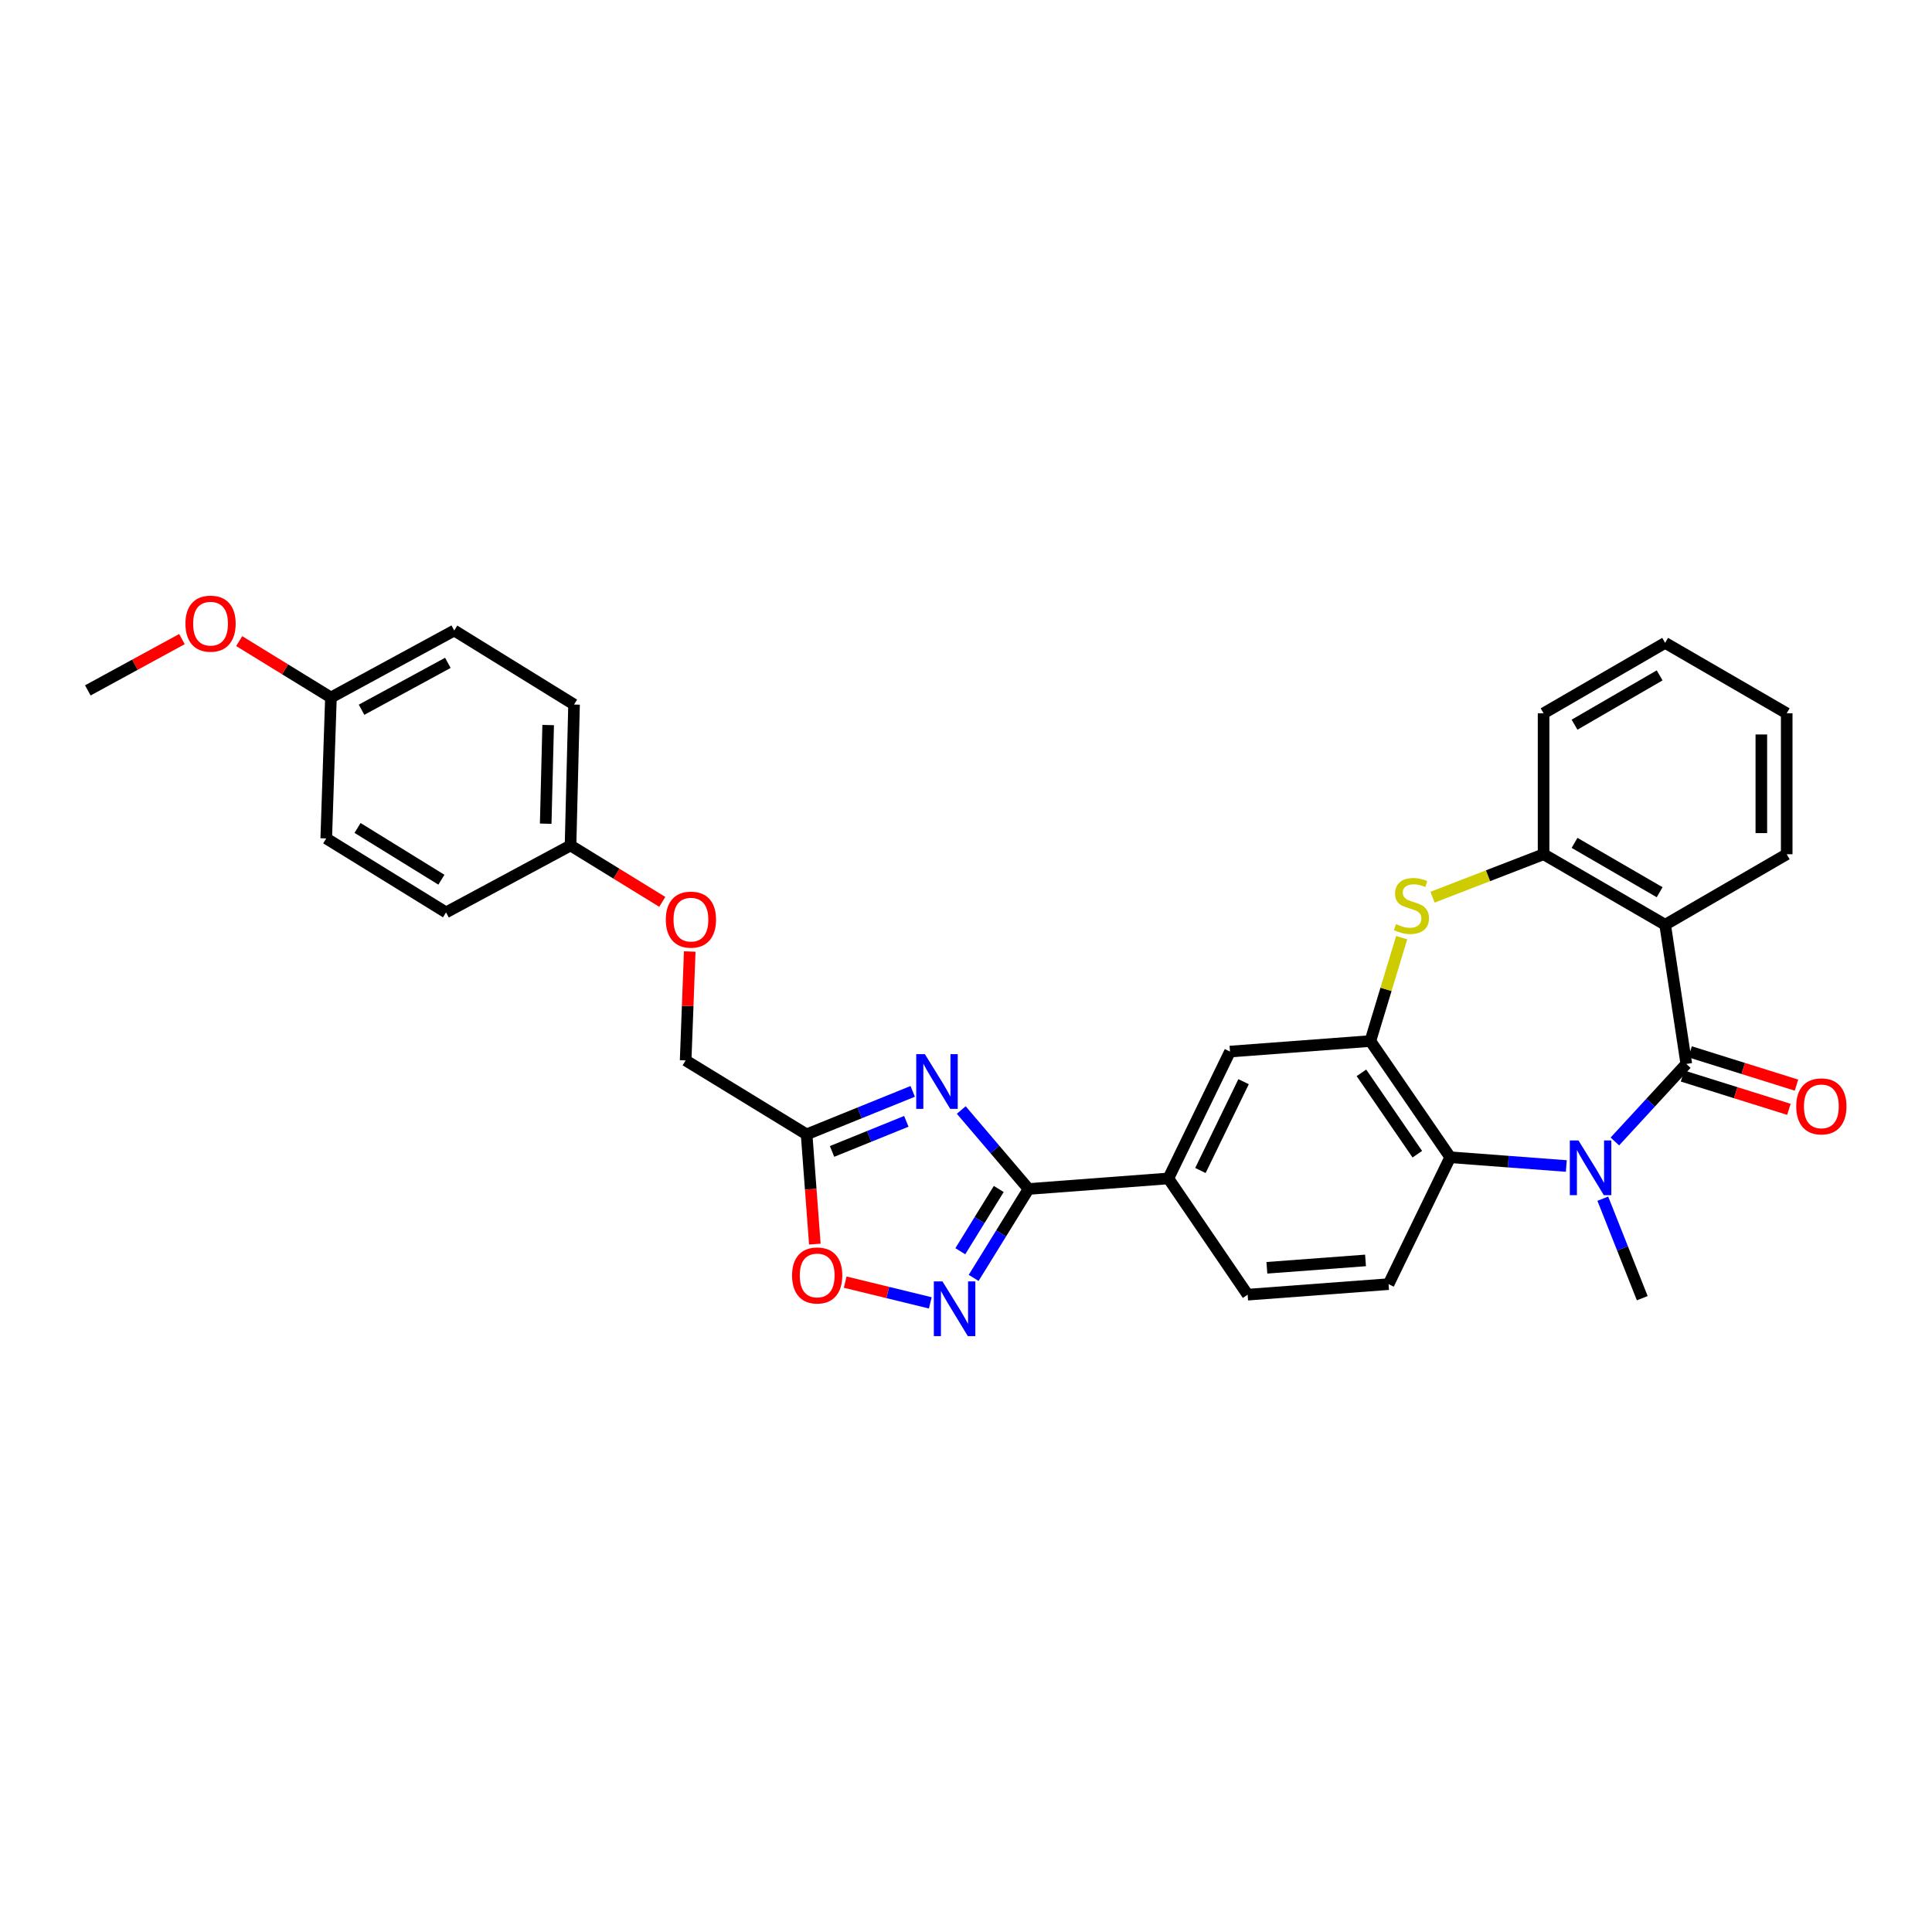 <?xml version='1.0' encoding='iso-8859-1'?>
<svg version='1.1' baseProfile='full'
              xmlns='http://www.w3.org/2000/svg'
                      xmlns:rdkit='http://www.rdkit.org/xml'
                      xmlns:xlink='http://www.w3.org/1999/xlink'
                  xml:space='preserve'
width='1000px' height='1000px' viewBox='0 0 1000 1000'>
<!-- END OF HEADER -->
<rect style='opacity:1.0;fill:#FFFFFF;stroke:none' width='1000' height='1000' x='0' y='0'> </rect>
<path class='bond-0' d='M 872.827,550.686 L 854.337,570.756' style='fill:none;fill-rule:evenodd;stroke:#000000;stroke-width:6px;stroke-linecap:butt;stroke-linejoin:miter;stroke-opacity:1' />
<path class='bond-0' d='M 854.337,570.756 L 835.847,590.825' style='fill:none;fill-rule:evenodd;stroke:#0000FF;stroke-width:6px;stroke-linecap:butt;stroke-linejoin:miter;stroke-opacity:1' />
<path class='bond-2' d='M 872.827,550.686 L 861.877,478.647' style='fill:none;fill-rule:evenodd;stroke:#000000;stroke-width:6px;stroke-linecap:butt;stroke-linejoin:miter;stroke-opacity:1' />
<path class='bond-14' d='M 870.865,556.952 L 898.401,565.573' style='fill:none;fill-rule:evenodd;stroke:#000000;stroke-width:6px;stroke-linecap:butt;stroke-linejoin:miter;stroke-opacity:1' />
<path class='bond-14' d='M 898.401,565.573 L 925.936,574.194' style='fill:none;fill-rule:evenodd;stroke:#FF0000;stroke-width:6px;stroke-linecap:butt;stroke-linejoin:miter;stroke-opacity:1' />
<path class='bond-14' d='M 874.789,544.421 L 902.324,553.042' style='fill:none;fill-rule:evenodd;stroke:#000000;stroke-width:6px;stroke-linecap:butt;stroke-linejoin:miter;stroke-opacity:1' />
<path class='bond-14' d='M 902.324,553.042 L 929.86,561.663' style='fill:none;fill-rule:evenodd;stroke:#FF0000;stroke-width:6px;stroke-linecap:butt;stroke-linejoin:miter;stroke-opacity:1' />
<path class='bond-7' d='M 810.717,603.52 L 780.671,601.258' style='fill:none;fill-rule:evenodd;stroke:#0000FF;stroke-width:6px;stroke-linecap:butt;stroke-linejoin:miter;stroke-opacity:1' />
<path class='bond-7' d='M 780.671,601.258 L 750.626,598.995' style='fill:none;fill-rule:evenodd;stroke:#000000;stroke-width:6px;stroke-linecap:butt;stroke-linejoin:miter;stroke-opacity:1' />
<path class='bond-18' d='M 829.612,620.441 L 839.821,646.19' style='fill:none;fill-rule:evenodd;stroke:#0000FF;stroke-width:6px;stroke-linecap:butt;stroke-linejoin:miter;stroke-opacity:1' />
<path class='bond-18' d='M 839.821,646.19 L 850.03,671.939' style='fill:none;fill-rule:evenodd;stroke:#000000;stroke-width:6px;stroke-linecap:butt;stroke-linejoin:miter;stroke-opacity:1' />
<path class='bond-1' d='M 497.547,574.541 L 514.969,594.979' style='fill:none;fill-rule:evenodd;stroke:#0000FF;stroke-width:6px;stroke-linecap:butt;stroke-linejoin:miter;stroke-opacity:1' />
<path class='bond-1' d='M 514.969,594.979 L 532.391,615.416' style='fill:none;fill-rule:evenodd;stroke:#000000;stroke-width:6px;stroke-linecap:butt;stroke-linejoin:miter;stroke-opacity:1' />
<path class='bond-8' d='M 472.42,564.889 L 444.96,576.018' style='fill:none;fill-rule:evenodd;stroke:#0000FF;stroke-width:6px;stroke-linecap:butt;stroke-linejoin:miter;stroke-opacity:1' />
<path class='bond-8' d='M 444.96,576.018 L 417.5,587.148' style='fill:none;fill-rule:evenodd;stroke:#000000;stroke-width:6px;stroke-linecap:butt;stroke-linejoin:miter;stroke-opacity:1' />
<path class='bond-8' d='M 469.114,580.397 L 449.892,588.188' style='fill:none;fill-rule:evenodd;stroke:#0000FF;stroke-width:6px;stroke-linecap:butt;stroke-linejoin:miter;stroke-opacity:1' />
<path class='bond-8' d='M 449.892,588.188 L 430.67,595.979' style='fill:none;fill-rule:evenodd;stroke:#000000;stroke-width:6px;stroke-linecap:butt;stroke-linejoin:miter;stroke-opacity:1' />
<path class='bond-9' d='M 861.877,478.647 L 798.956,442.156' style='fill:none;fill-rule:evenodd;stroke:#000000;stroke-width:6px;stroke-linecap:butt;stroke-linejoin:miter;stroke-opacity:1' />
<path class='bond-9' d='M 859.027,461.814 L 814.982,436.271' style='fill:none;fill-rule:evenodd;stroke:#000000;stroke-width:6px;stroke-linecap:butt;stroke-linejoin:miter;stroke-opacity:1' />
<path class='bond-20' d='M 861.877,478.647 L 924.798,442.156' style='fill:none;fill-rule:evenodd;stroke:#000000;stroke-width:6px;stroke-linecap:butt;stroke-linejoin:miter;stroke-opacity:1' />
<path class='bond-3' d='M 532.391,615.416 L 604.737,609.96' style='fill:none;fill-rule:evenodd;stroke:#000000;stroke-width:6px;stroke-linecap:butt;stroke-linejoin:miter;stroke-opacity:1' />
<path class='bond-6' d='M 532.391,615.416 L 518.177,638.43' style='fill:none;fill-rule:evenodd;stroke:#000000;stroke-width:6px;stroke-linecap:butt;stroke-linejoin:miter;stroke-opacity:1' />
<path class='bond-6' d='M 518.177,638.43 L 503.963,661.443' style='fill:none;fill-rule:evenodd;stroke:#0000FF;stroke-width:6px;stroke-linecap:butt;stroke-linejoin:miter;stroke-opacity:1' />
<path class='bond-6' d='M 516.955,615.42 L 507.005,631.529' style='fill:none;fill-rule:evenodd;stroke:#000000;stroke-width:6px;stroke-linecap:butt;stroke-linejoin:miter;stroke-opacity:1' />
<path class='bond-6' d='M 507.005,631.529 L 497.055,647.639' style='fill:none;fill-rule:evenodd;stroke:#0000FF;stroke-width:6px;stroke-linecap:butt;stroke-linejoin:miter;stroke-opacity:1' />
<path class='bond-4' d='M 709.299,538.839 L 750.626,598.995' style='fill:none;fill-rule:evenodd;stroke:#000000;stroke-width:6px;stroke-linecap:butt;stroke-linejoin:miter;stroke-opacity:1' />
<path class='bond-4' d='M 704.675,555.298 L 733.604,597.407' style='fill:none;fill-rule:evenodd;stroke:#000000;stroke-width:6px;stroke-linecap:butt;stroke-linejoin:miter;stroke-opacity:1' />
<path class='bond-12' d='M 709.299,538.839 L 636.646,544.289' style='fill:none;fill-rule:evenodd;stroke:#000000;stroke-width:6px;stroke-linecap:butt;stroke-linejoin:miter;stroke-opacity:1' />
<path class='bond-31' d='M 709.299,538.839 L 717.401,512.081' style='fill:none;fill-rule:evenodd;stroke:#000000;stroke-width:6px;stroke-linecap:butt;stroke-linejoin:miter;stroke-opacity:1' />
<path class='bond-31' d='M 717.401,512.081 L 725.503,485.323' style='fill:none;fill-rule:evenodd;stroke:#CCCC00;stroke-width:6px;stroke-linecap:butt;stroke-linejoin:miter;stroke-opacity:1' />
<path class='bond-5' d='M 741.478,464.388 L 770.217,453.272' style='fill:none;fill-rule:evenodd;stroke:#CCCC00;stroke-width:6px;stroke-linecap:butt;stroke-linejoin:miter;stroke-opacity:1' />
<path class='bond-5' d='M 770.217,453.272 L 798.956,442.156' style='fill:none;fill-rule:evenodd;stroke:#000000;stroke-width:6px;stroke-linecap:butt;stroke-linejoin:miter;stroke-opacity:1' />
<path class='bond-10' d='M 481.522,674.362 L 459.5,668.995' style='fill:none;fill-rule:evenodd;stroke:#0000FF;stroke-width:6px;stroke-linecap:butt;stroke-linejoin:miter;stroke-opacity:1' />
<path class='bond-10' d='M 459.5,668.995 L 437.478,663.627' style='fill:none;fill-rule:evenodd;stroke:#FF0000;stroke-width:6px;stroke-linecap:butt;stroke-linejoin:miter;stroke-opacity:1' />
<path class='bond-13' d='M 750.626,598.995 L 718.717,664.666' style='fill:none;fill-rule:evenodd;stroke:#000000;stroke-width:6px;stroke-linecap:butt;stroke-linejoin:miter;stroke-opacity:1' />
<path class='bond-16' d='M 417.5,587.148 L 354.886,548.863' style='fill:none;fill-rule:evenodd;stroke:#000000;stroke-width:6px;stroke-linecap:butt;stroke-linejoin:miter;stroke-opacity:1' />
<path class='bond-34' d='M 417.5,587.148 L 419.63,615.545' style='fill:none;fill-rule:evenodd;stroke:#000000;stroke-width:6px;stroke-linecap:butt;stroke-linejoin:miter;stroke-opacity:1' />
<path class='bond-34' d='M 419.63,615.545 L 421.76,643.943' style='fill:none;fill-rule:evenodd;stroke:#FF0000;stroke-width:6px;stroke-linecap:butt;stroke-linejoin:miter;stroke-opacity:1' />
<path class='bond-26' d='M 798.956,442.156 L 798.956,369.212' style='fill:none;fill-rule:evenodd;stroke:#000000;stroke-width:6px;stroke-linecap:butt;stroke-linejoin:miter;stroke-opacity:1' />
<path class='bond-11' d='M 604.737,609.96 L 645.773,670.123' style='fill:none;fill-rule:evenodd;stroke:#000000;stroke-width:6px;stroke-linecap:butt;stroke-linejoin:miter;stroke-opacity:1' />
<path class='bond-33' d='M 604.737,609.96 L 636.646,544.289' style='fill:none;fill-rule:evenodd;stroke:#000000;stroke-width:6px;stroke-linecap:butt;stroke-linejoin:miter;stroke-opacity:1' />
<path class='bond-33' d='M 621.335,605.848 L 643.671,559.878' style='fill:none;fill-rule:evenodd;stroke:#000000;stroke-width:6px;stroke-linecap:butt;stroke-linejoin:miter;stroke-opacity:1' />
<path class='bond-15' d='M 718.717,664.666 L 645.773,670.123' style='fill:none;fill-rule:evenodd;stroke:#000000;stroke-width:6px;stroke-linecap:butt;stroke-linejoin:miter;stroke-opacity:1' />
<path class='bond-15' d='M 706.796,652.39 L 655.735,656.21' style='fill:none;fill-rule:evenodd;stroke:#000000;stroke-width:6px;stroke-linecap:butt;stroke-linejoin:miter;stroke-opacity:1' />
<path class='bond-17' d='M 354.886,548.863 L 355.943,520.683' style='fill:none;fill-rule:evenodd;stroke:#000000;stroke-width:6px;stroke-linecap:butt;stroke-linejoin:miter;stroke-opacity:1' />
<path class='bond-17' d='M 355.943,520.683 L 356.999,492.503' style='fill:none;fill-rule:evenodd;stroke:#FF0000;stroke-width:6px;stroke-linecap:butt;stroke-linejoin:miter;stroke-opacity:1' />
<path class='bond-19' d='M 342.793,466.803 L 319.05,452.207' style='fill:none;fill-rule:evenodd;stroke:#FF0000;stroke-width:6px;stroke-linecap:butt;stroke-linejoin:miter;stroke-opacity:1' />
<path class='bond-19' d='M 319.05,452.207 L 295.306,437.612' style='fill:none;fill-rule:evenodd;stroke:#000000;stroke-width:6px;stroke-linecap:butt;stroke-linejoin:miter;stroke-opacity:1' />
<path class='bond-22' d='M 295.306,437.612 L 230.868,472.256' style='fill:none;fill-rule:evenodd;stroke:#000000;stroke-width:6px;stroke-linecap:butt;stroke-linejoin:miter;stroke-opacity:1' />
<path class='bond-23' d='M 295.306,437.612 L 297.13,364.667' style='fill:none;fill-rule:evenodd;stroke:#000000;stroke-width:6px;stroke-linecap:butt;stroke-linejoin:miter;stroke-opacity:1' />
<path class='bond-23' d='M 282.453,426.342 L 283.729,375.281' style='fill:none;fill-rule:evenodd;stroke:#000000;stroke-width:6px;stroke-linecap:butt;stroke-linejoin:miter;stroke-opacity:1' />
<path class='bond-29' d='M 924.798,442.156 L 924.798,369.212' style='fill:none;fill-rule:evenodd;stroke:#000000;stroke-width:6px;stroke-linecap:butt;stroke-linejoin:miter;stroke-opacity:1' />
<path class='bond-29' d='M 911.666,431.215 L 911.666,380.154' style='fill:none;fill-rule:evenodd;stroke:#000000;stroke-width:6px;stroke-linecap:butt;stroke-linejoin:miter;stroke-opacity:1' />
<path class='bond-21' d='M 171.296,361.027 L 235.114,326.353' style='fill:none;fill-rule:evenodd;stroke:#000000;stroke-width:6px;stroke-linecap:butt;stroke-linejoin:miter;stroke-opacity:1' />
<path class='bond-21' d='M 187.138,367.364 L 231.81,343.093' style='fill:none;fill-rule:evenodd;stroke:#000000;stroke-width:6px;stroke-linecap:butt;stroke-linejoin:miter;stroke-opacity:1' />
<path class='bond-27' d='M 171.296,361.027 L 147.553,346.431' style='fill:none;fill-rule:evenodd;stroke:#000000;stroke-width:6px;stroke-linecap:butt;stroke-linejoin:miter;stroke-opacity:1' />
<path class='bond-27' d='M 147.553,346.431 L 123.809,331.836' style='fill:none;fill-rule:evenodd;stroke:#FF0000;stroke-width:6px;stroke-linecap:butt;stroke-linejoin:miter;stroke-opacity:1' />
<path class='bond-35' d='M 171.296,361.027 L 168.859,433.971' style='fill:none;fill-rule:evenodd;stroke:#000000;stroke-width:6px;stroke-linecap:butt;stroke-linejoin:miter;stroke-opacity:1' />
<path class='bond-24' d='M 230.868,472.256 L 168.859,433.971' style='fill:none;fill-rule:evenodd;stroke:#000000;stroke-width:6px;stroke-linecap:butt;stroke-linejoin:miter;stroke-opacity:1' />
<path class='bond-24' d='M 228.465,455.34 L 185.059,428.541' style='fill:none;fill-rule:evenodd;stroke:#000000;stroke-width:6px;stroke-linecap:butt;stroke-linejoin:miter;stroke-opacity:1' />
<path class='bond-25' d='M 297.13,364.667 L 235.114,326.353' style='fill:none;fill-rule:evenodd;stroke:#000000;stroke-width:6px;stroke-linecap:butt;stroke-linejoin:miter;stroke-opacity:1' />
<path class='bond-32' d='M 798.956,369.212 L 861.877,332.744' style='fill:none;fill-rule:evenodd;stroke:#000000;stroke-width:6px;stroke-linecap:butt;stroke-linejoin:miter;stroke-opacity:1' />
<path class='bond-32' d='M 814.979,375.103 L 859.024,349.575' style='fill:none;fill-rule:evenodd;stroke:#000000;stroke-width:6px;stroke-linecap:butt;stroke-linejoin:miter;stroke-opacity:1' />
<path class='bond-28' d='M 94.172,330.793 L 69.813,344.072' style='fill:none;fill-rule:evenodd;stroke:#FF0000;stroke-width:6px;stroke-linecap:butt;stroke-linejoin:miter;stroke-opacity:1' />
<path class='bond-28' d='M 69.813,344.072 L 45.455,357.35' style='fill:none;fill-rule:evenodd;stroke:#000000;stroke-width:6px;stroke-linecap:butt;stroke-linejoin:miter;stroke-opacity:1' />
<path class='bond-30' d='M 924.798,369.212 L 861.877,332.744' style='fill:none;fill-rule:evenodd;stroke:#000000;stroke-width:6px;stroke-linecap:butt;stroke-linejoin:miter;stroke-opacity:1' />
<path  class='atom-1' d='M 817.018 590.306
L 826.298 605.306
Q 827.218 606.786, 828.698 609.466
Q 830.178 612.146, 830.258 612.306
L 830.258 590.306
L 834.018 590.306
L 834.018 618.626
L 830.138 618.626
L 820.178 602.226
Q 819.018 600.306, 817.778 598.106
Q 816.578 595.906, 816.218 595.226
L 816.218 618.626
L 812.538 618.626
L 812.538 590.306
L 817.018 590.306
' fill='#0000FF'/>
<path  class='atom-2' d='M 478.72 545.638
L 488 560.638
Q 488.92 562.118, 490.4 564.798
Q 491.88 567.478, 491.96 567.638
L 491.96 545.638
L 495.72 545.638
L 495.72 573.958
L 491.84 573.958
L 481.88 557.558
Q 480.72 555.638, 479.48 553.438
Q 478.28 551.238, 477.92 550.558
L 477.92 573.958
L 474.24 573.958
L 474.24 545.638
L 478.72 545.638
' fill='#0000FF'/>
<path  class='atom-6' d='M 722.564 478.329
Q 722.884 478.449, 724.204 479.009
Q 725.524 479.569, 726.964 479.929
Q 728.444 480.249, 729.884 480.249
Q 732.564 480.249, 734.124 478.969
Q 735.684 477.649, 735.684 475.369
Q 735.684 473.809, 734.884 472.849
Q 734.124 471.889, 732.924 471.369
Q 731.724 470.849, 729.724 470.249
Q 727.204 469.489, 725.684 468.769
Q 724.204 468.049, 723.124 466.529
Q 722.084 465.009, 722.084 462.449
Q 722.084 458.889, 724.484 456.689
Q 726.924 454.489, 731.724 454.489
Q 735.004 454.489, 738.724 456.049
L 737.804 459.129
Q 734.404 457.729, 731.844 457.729
Q 729.084 457.729, 727.564 458.889
Q 726.044 460.009, 726.084 461.969
Q 726.084 463.489, 726.844 464.409
Q 727.644 465.329, 728.764 465.849
Q 729.924 466.369, 731.844 466.969
Q 734.404 467.769, 735.924 468.569
Q 737.444 469.369, 738.524 471.009
Q 739.644 472.609, 739.644 475.369
Q 739.644 479.289, 737.004 481.409
Q 734.404 483.489, 730.044 483.489
Q 727.524 483.489, 725.604 482.929
Q 723.724 482.409, 721.484 481.489
L 722.564 478.329
' fill='#CCCC00'/>
<path  class='atom-7' d='M 487.832 663.265
L 497.112 678.265
Q 498.032 679.745, 499.512 682.425
Q 500.992 685.105, 501.072 685.265
L 501.072 663.265
L 504.832 663.265
L 504.832 691.585
L 500.952 691.585
L 490.992 675.185
Q 489.832 673.265, 488.592 671.065
Q 487.392 668.865, 487.032 668.185
L 487.032 691.585
L 483.352 691.585
L 483.352 663.265
L 487.832 663.265
' fill='#0000FF'/>
<path  class='atom-11' d='M 409.971 660.172
Q 409.971 653.372, 413.331 649.572
Q 416.691 645.772, 422.971 645.772
Q 429.251 645.772, 432.611 649.572
Q 435.971 653.372, 435.971 660.172
Q 435.971 667.052, 432.571 670.972
Q 429.171 674.852, 422.971 674.852
Q 416.731 674.852, 413.331 670.972
Q 409.971 667.092, 409.971 660.172
M 422.971 671.652
Q 427.291 671.652, 429.611 668.772
Q 431.971 665.852, 431.971 660.172
Q 431.971 654.612, 429.611 651.812
Q 427.291 648.972, 422.971 648.972
Q 418.651 648.972, 416.291 651.772
Q 413.971 654.572, 413.971 660.172
Q 413.971 665.892, 416.291 668.772
Q 418.651 671.652, 422.971 671.652
' fill='#FF0000'/>
<path  class='atom-15' d='M 929.729 572.652
Q 929.729 565.852, 933.089 562.052
Q 936.449 558.252, 942.729 558.252
Q 949.009 558.252, 952.369 562.052
Q 955.729 565.852, 955.729 572.652
Q 955.729 579.532, 952.329 583.452
Q 948.929 587.332, 942.729 587.332
Q 936.489 587.332, 933.089 583.452
Q 929.729 579.572, 929.729 572.652
M 942.729 584.132
Q 947.049 584.132, 949.369 581.252
Q 951.729 578.332, 951.729 572.652
Q 951.729 567.092, 949.369 564.292
Q 947.049 561.452, 942.729 561.452
Q 938.409 561.452, 936.049 564.252
Q 933.729 567.052, 933.729 572.652
Q 933.729 578.372, 936.049 581.252
Q 938.409 584.132, 942.729 584.132
' fill='#FF0000'/>
<path  class='atom-18' d='M 344.621 475.998
Q 344.621 469.198, 347.981 465.398
Q 351.341 461.598, 357.621 461.598
Q 363.901 461.598, 367.261 465.398
Q 370.621 469.198, 370.621 475.998
Q 370.621 482.878, 367.221 486.798
Q 363.821 490.678, 357.621 490.678
Q 351.381 490.678, 347.981 486.798
Q 344.621 482.918, 344.621 475.998
M 357.621 487.478
Q 361.941 487.478, 364.261 484.598
Q 366.621 481.678, 366.621 475.998
Q 366.621 470.438, 364.261 467.638
Q 361.941 464.798, 357.621 464.798
Q 353.301 464.798, 350.941 467.598
Q 348.621 470.398, 348.621 475.998
Q 348.621 481.718, 350.941 484.598
Q 353.301 487.478, 357.621 487.478
' fill='#FF0000'/>
<path  class='atom-28' d='M 95.981 322.8
Q 95.981 316, 99.341 312.2
Q 102.701 308.4, 108.981 308.4
Q 115.261 308.4, 118.621 312.2
Q 121.981 316, 121.981 322.8
Q 121.981 329.68, 118.581 333.6
Q 115.181 337.48, 108.981 337.48
Q 102.741 337.48, 99.341 333.6
Q 95.981 329.72, 95.981 322.8
M 108.981 334.28
Q 113.301 334.28, 115.621 331.4
Q 117.981 328.48, 117.981 322.8
Q 117.981 317.24, 115.621 314.44
Q 113.301 311.6, 108.981 311.6
Q 104.661 311.6, 102.301 314.4
Q 99.981 317.2, 99.981 322.8
Q 99.981 328.52, 102.301 331.4
Q 104.661 334.28, 108.981 334.28
' fill='#FF0000'/>
</svg>
